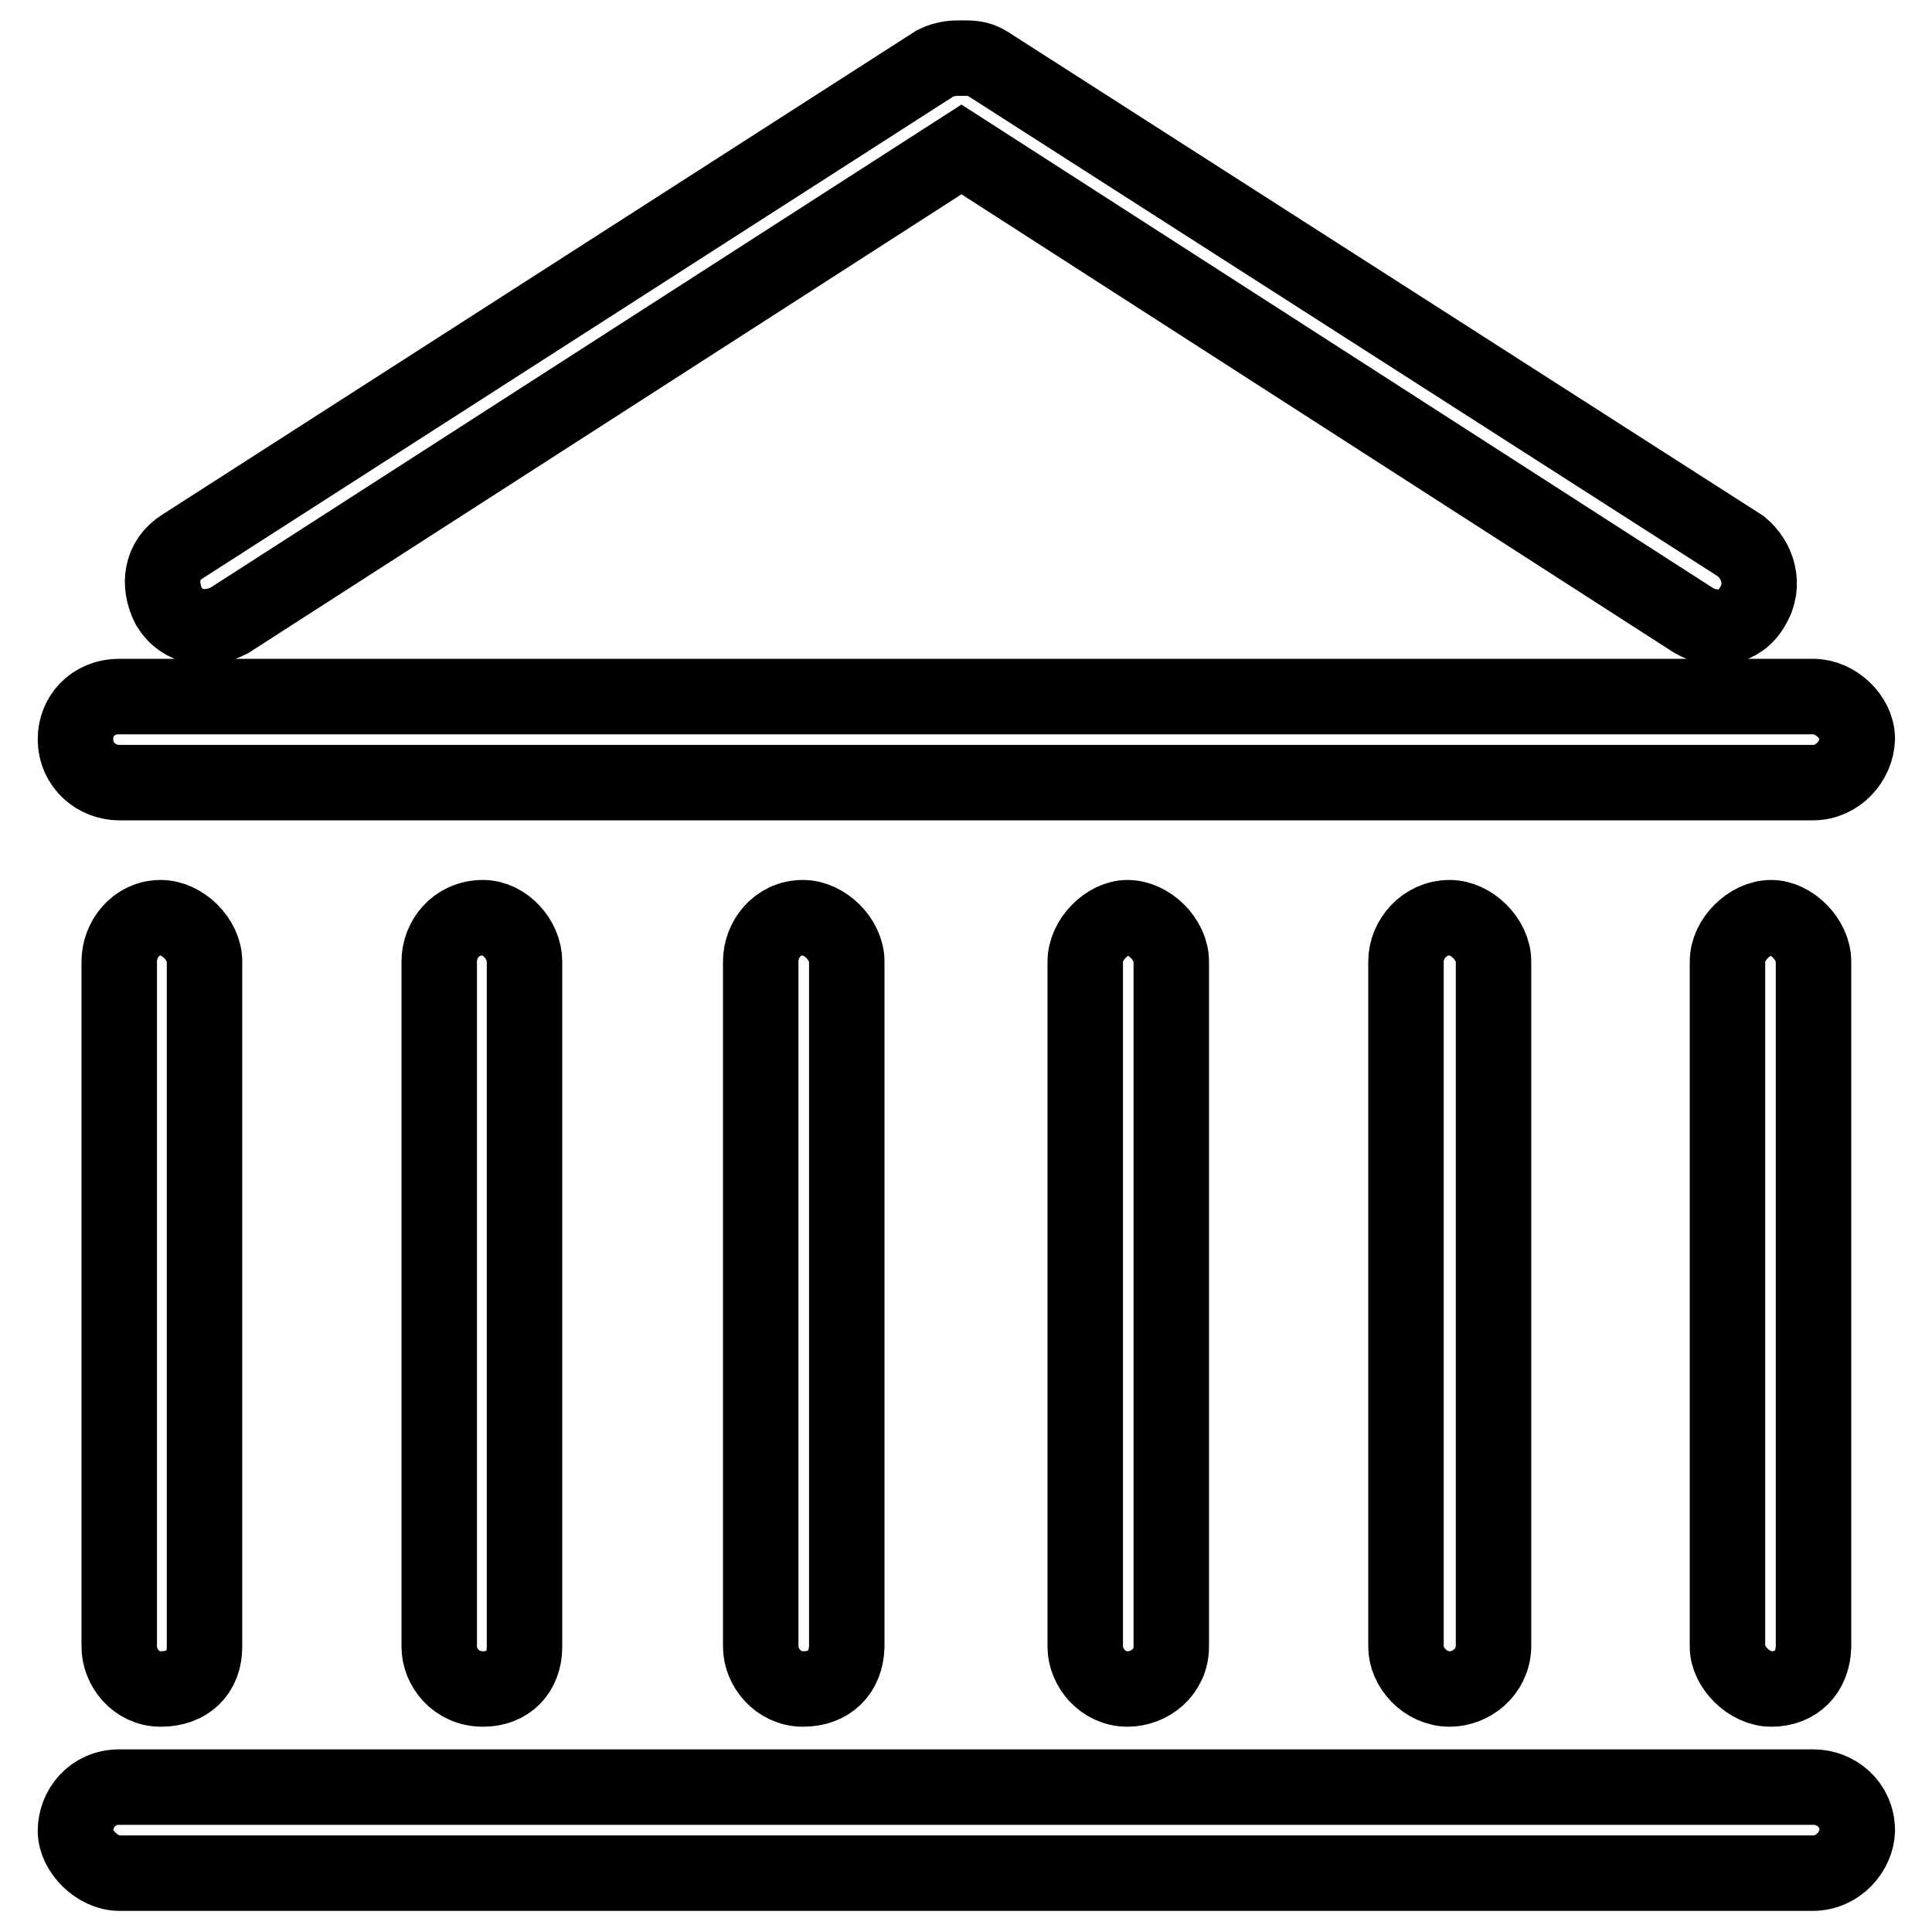 <?xml version="1.0" encoding="utf-8"?>
<!-- Svg Vector Icons : http://www.onlinewebfonts.com/icon -->
<!DOCTYPE svg PUBLIC "-//W3C//DTD SVG 1.1//EN" "http://www.w3.org/Graphics/SVG/1.1/DTD/svg11.dtd">
<svg version="1.1" xmlns="http://www.w3.org/2000/svg" xmlns:xlink="http://www.w3.org/1999/xlink" x="0px" y="0px" viewBox="0 0 256 256" enable-background="new 0 0 256 256" xml:space="preserve">
<g> <path stroke-width="10" fill-opacity="0" stroke="#000000"  d="M240.2,103.7H15.8c-2.9,0-5.8-2.2-5.8-5.8l0,0c0-2.9,2.2-5.6,5.8-5.6h224.5c2.9,0,5.8,2.7,5.8,5.6l0,0 C246,100.8,243.6,103.7,240.2,103.7L240.2,103.7z M230.7,72.4L130.8,8.4c-1.1-0.7-2.2-0.7-3.3-0.7c-1.1,0-2.2,0-3.6,0.7L24.2,72.4 c-2.9,1.8-3.3,5.1-1.8,8c1.8,2.9,5.1,3.3,8,1.8l97-62.4l97,62.4c2.7,1.6,6.2,1.1,7.8-1.8C234,77.5,232.9,74.2,230.7,72.4 L230.7,72.4z M240.2,248.2H15.8c-2.9,0-5.8-2.9-5.8-5.6l0,0c0-2.9,2.2-5.8,5.8-5.8h224.5c2.9,0,5.8,2.2,5.8,5.8l0,0 C246,245.3,243.6,248.2,240.2,248.2L240.2,248.2z M21.3,223.8L21.3,223.8c-3.3,0-5.5-2.9-5.5-5.6v-90.8c0-2.9,2.2-5.8,5.5-5.8l0,0 c2.9,0,5.8,2.9,5.8,5.8v90.8C27.1,221.6,24.9,223.8,21.3,223.8L21.3,223.8z M234.7,223.8L234.7,223.8c-2.9,0-5.8-2.9-5.8-5.6v-90.8 c0-2.9,2.9-5.8,5.8-5.8l0,0c2.7,0,5.6,2.9,5.6,5.8v90.8C240.2,221.6,238,223.8,234.7,223.8L234.7,223.8z M64,223.8L64,223.8 c-3.6,0-5.8-2.9-5.8-5.6v-90.8c0-2.9,2.2-5.8,5.8-5.8l0,0c2.9,0,5.5,2.9,5.5,5.8v90.8C69.5,221.6,67.3,223.8,64,223.8L64,223.8z  M106.4,223.8L106.4,223.8c-3.3,0-5.6-2.9-5.6-5.6v-90.8c0-2.9,2.2-5.8,5.6-5.8l0,0c2.9,0,5.8,2.9,5.8,5.8v90.8 C112.1,221.6,109.9,223.8,106.4,223.8L106.4,223.8z M149.4,223.8L149.4,223.8c-3.3,0-5.6-2.9-5.6-5.6v-90.8c0-2.9,2.9-5.8,5.6-5.8 l0,0c2.9,0,5.8,2.9,5.8,5.8v90.8C155.2,221.6,152.3,223.8,149.4,223.8L149.4,223.8z M192.1,223.8L192.1,223.8 c-3.3,0-5.8-2.9-5.8-5.6v-90.8c0-2.9,2.4-5.8,5.8-5.8l0,0c2.9,0,5.8,2.9,5.8,5.8v90.8C197.8,221.6,194.9,223.8,192.1,223.8 L192.1,223.8z"/></g>
</svg>